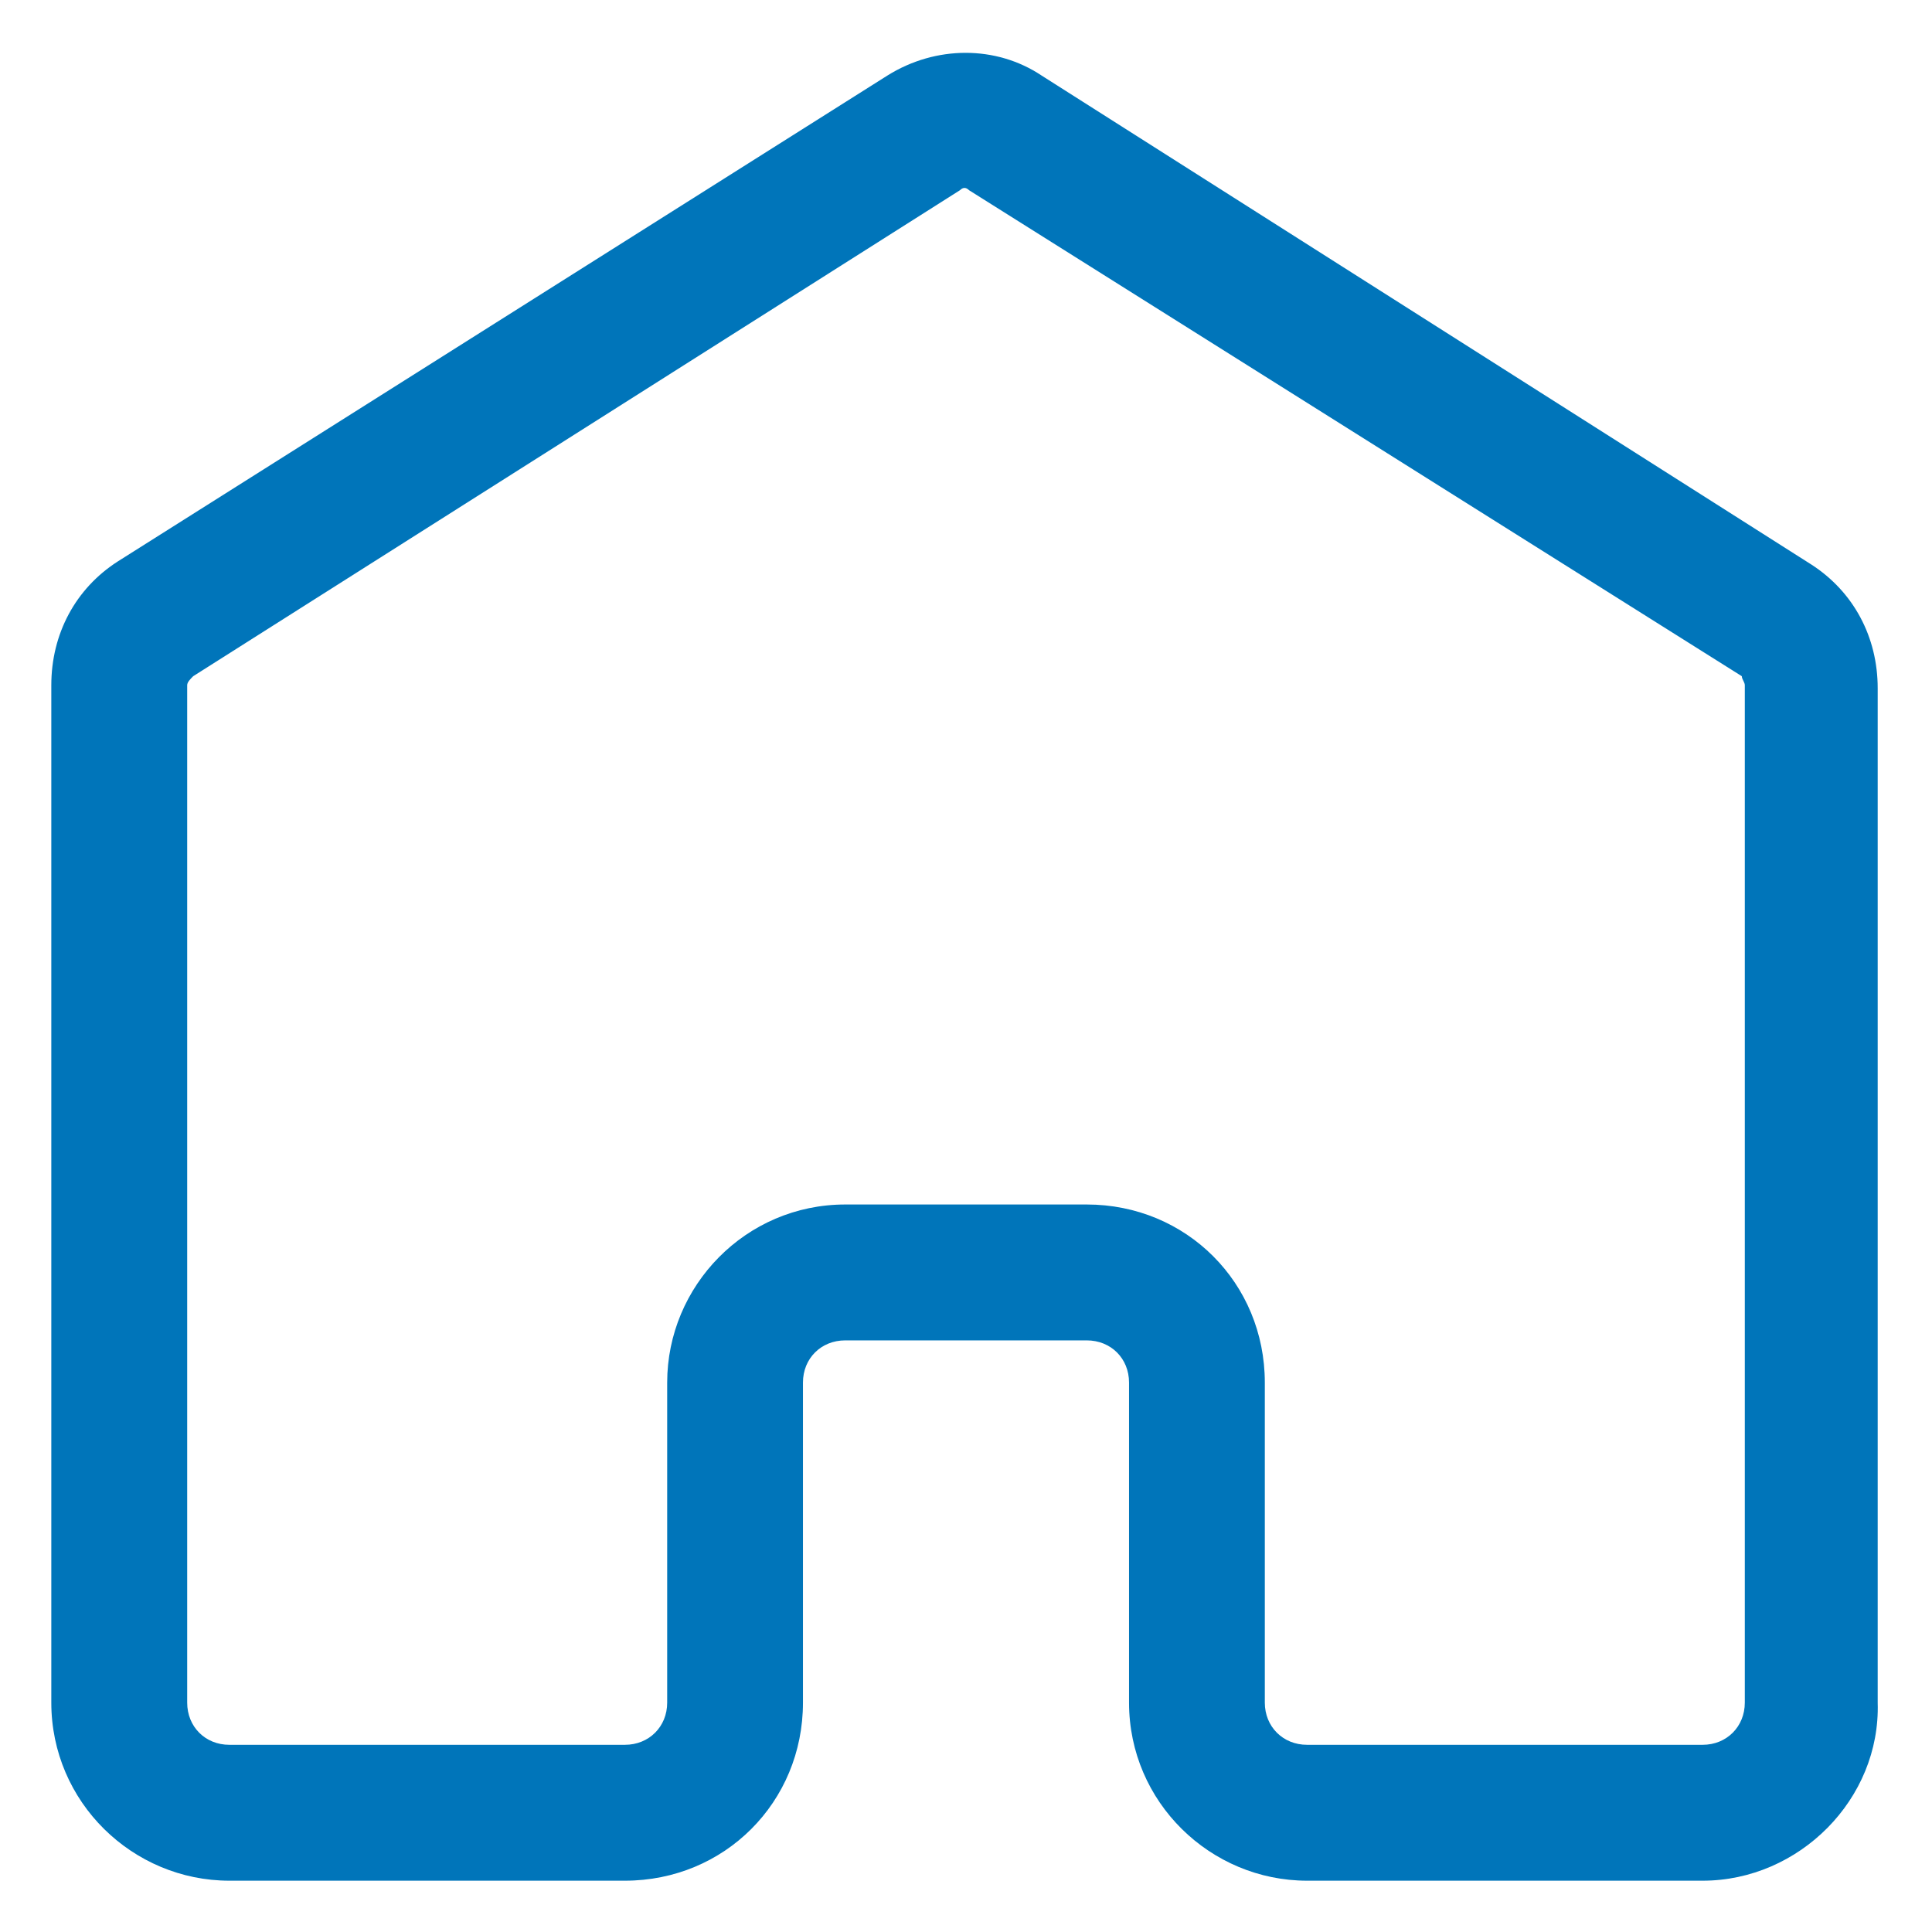 <svg width="18" height="18" viewBox="0 0 18 18" fill="none" xmlns="http://www.w3.org/2000/svg">
<g clip-path="url(#clip0_501_3281)">
<path d="M15.863 17.522H12.178C11.278 17.522 10.519 16.791 10.519 15.863V12.881C10.519 12.656 10.35 12.488 10.125 12.488H7.875C7.65 12.488 7.481 12.656 7.481 12.881V15.863C7.481 16.791 6.75 17.522 5.822 17.522H2.137C1.237 17.522 0.478 16.791 0.478 15.863V6.384C0.478 5.906 0.703 5.484 1.097 5.231L8.269 0.703C8.719 0.422 9.281 0.422 9.703 0.703L16.875 5.259C17.269 5.513 17.494 5.934 17.494 6.412V15.863C17.522 16.762 16.762 17.522 15.863 17.522ZM7.875 11.222H10.125C11.053 11.222 11.784 11.953 11.784 12.881V15.863C11.784 16.087 11.953 16.256 12.178 16.256H15.863C16.087 16.256 16.256 16.087 16.256 15.863V6.384C16.256 6.356 16.228 6.328 16.228 6.3L9.028 1.772C9 1.744 8.972 1.744 8.944 1.772L1.8 6.3C1.772 6.328 1.744 6.356 1.744 6.384V15.863C1.744 16.087 1.912 16.256 2.137 16.256H5.822C6.047 16.256 6.216 16.087 6.216 15.863V12.881C6.216 11.981 6.947 11.222 7.875 11.222Z" fill="#0075BA"/>
</g>
<defs>
<clipPath id="clip0_501_3281">
<rect width="18" height="18" fill="white"/>
</clipPath>
</defs>
</svg>
